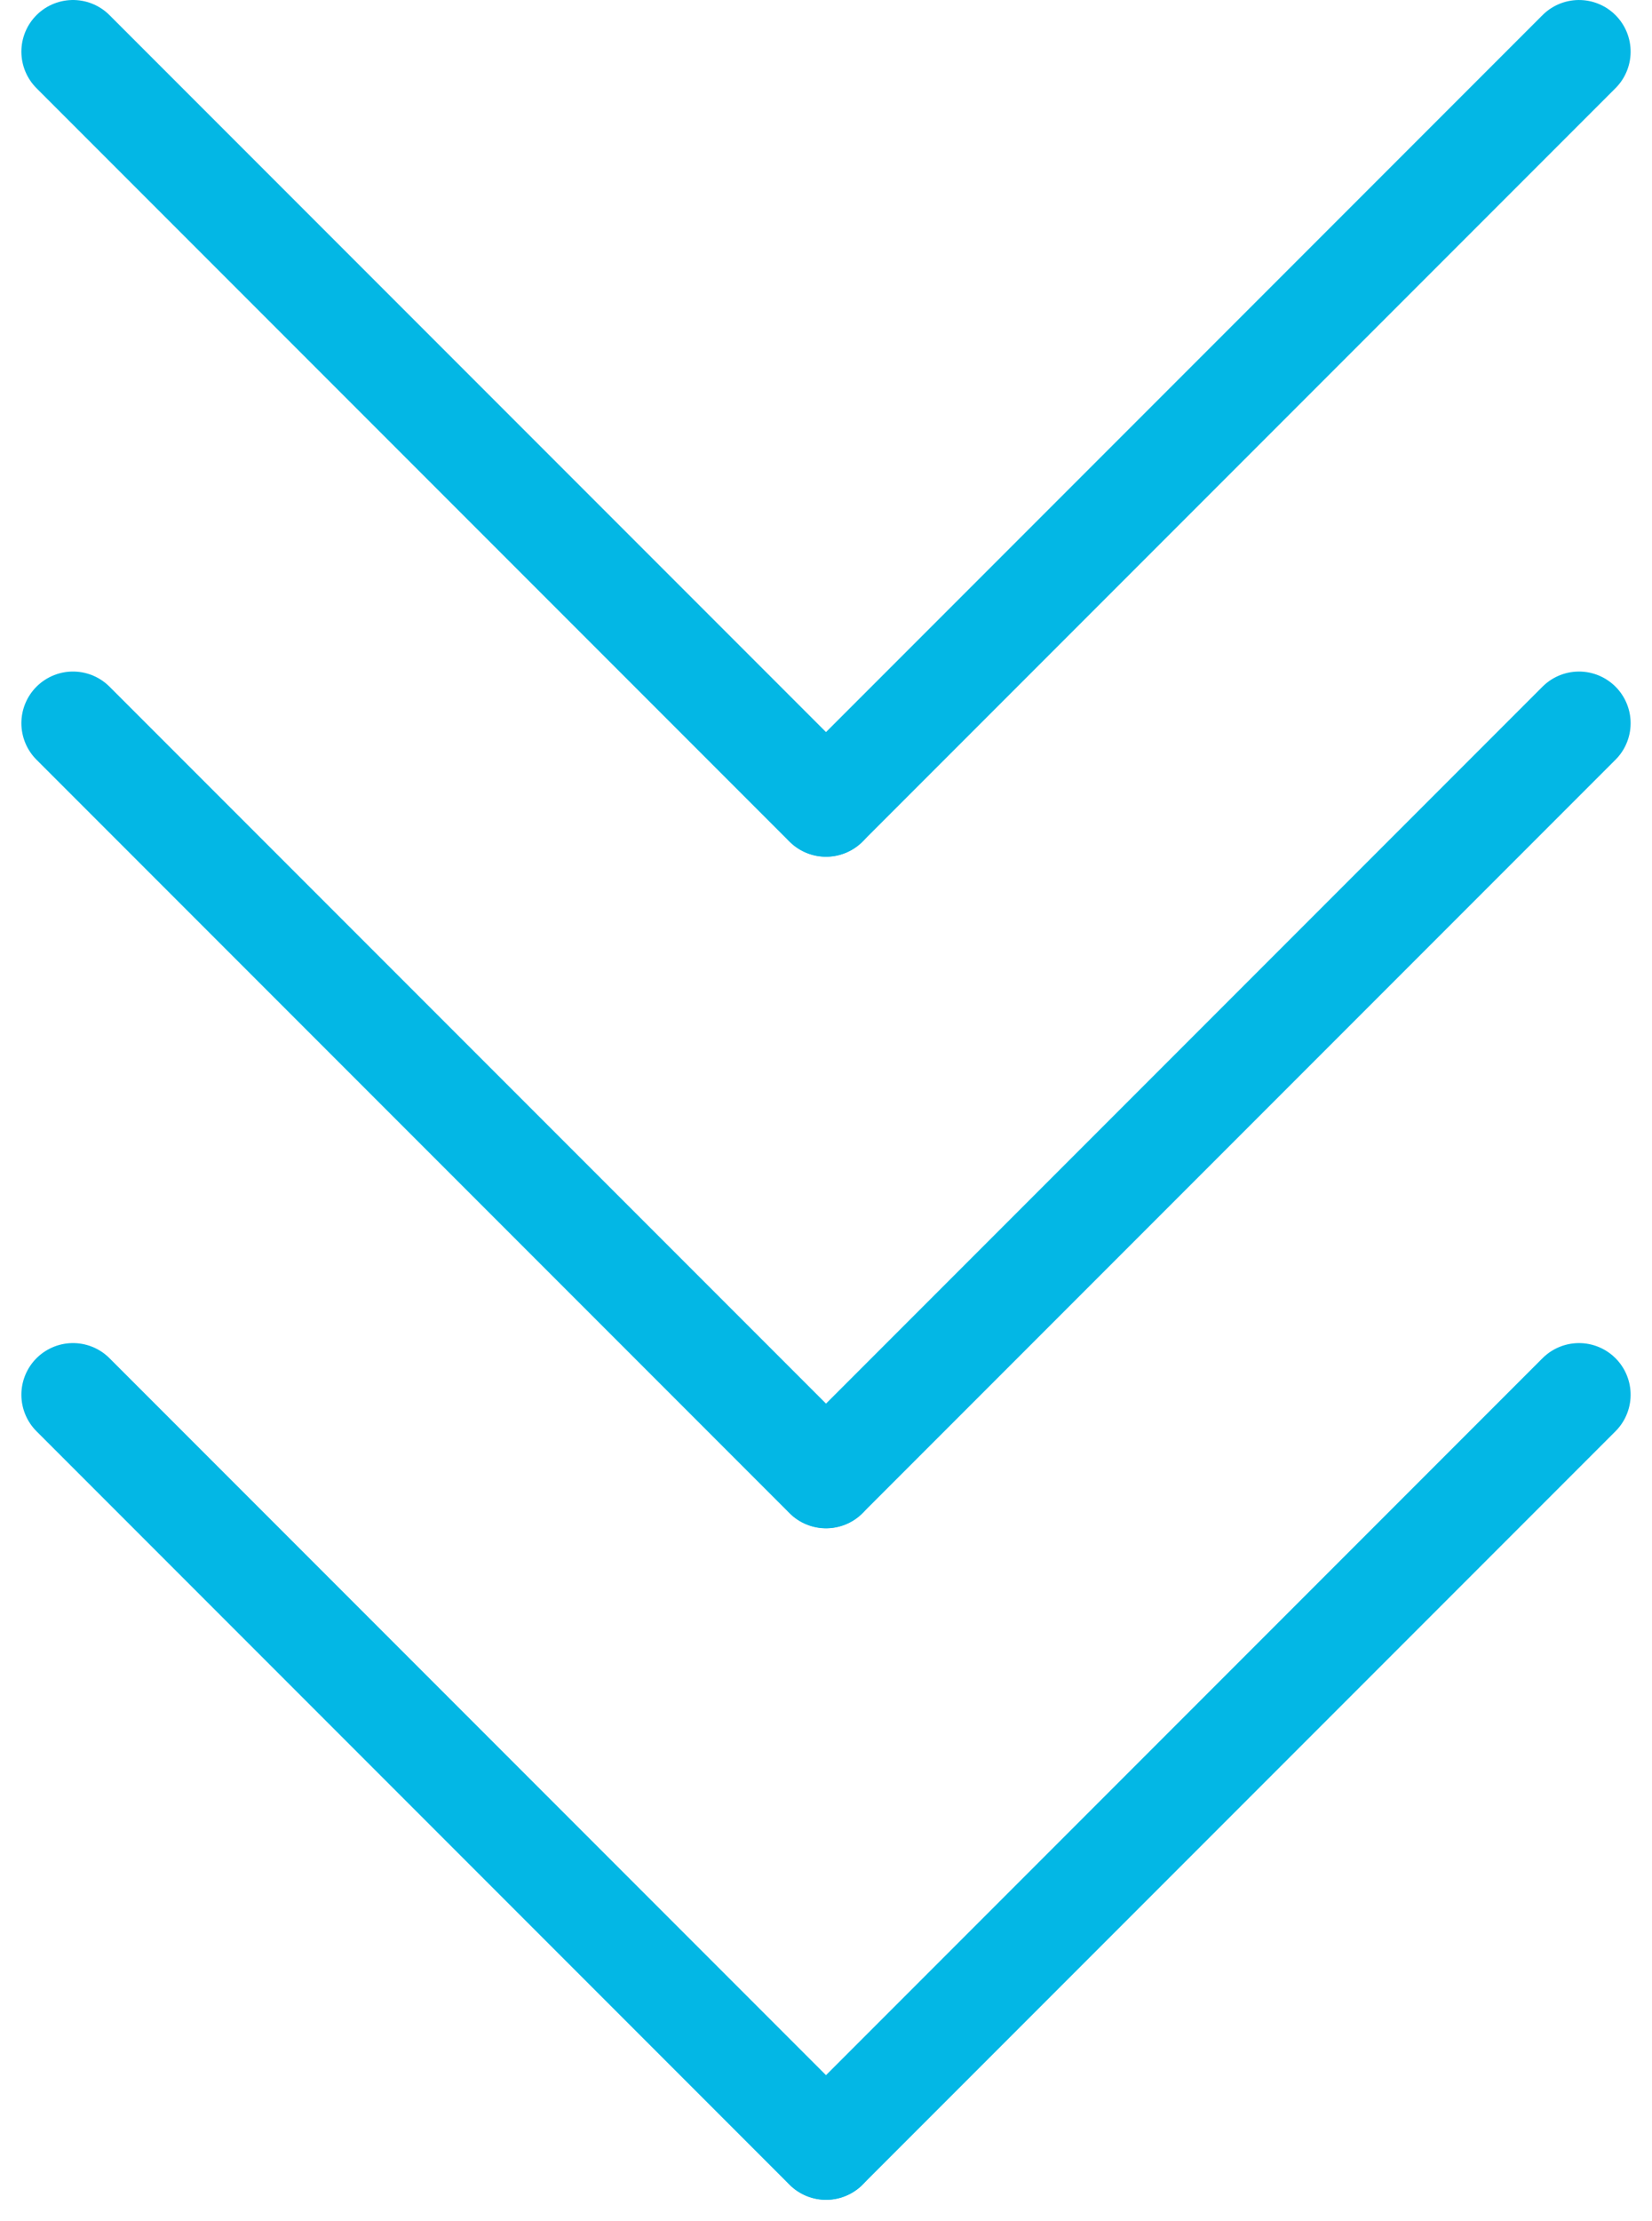 <svg xmlns="http://www.w3.org/2000/svg" width="32" height="43" viewBox="0 0 32 43" fill="none"><line x1="1.414" y1="1" x2="16" y2="15.586" stroke="#03B7E5" stroke-width="2" stroke-linecap="round"></line><line x1="1" y1="-1" x2="21.627" y2="-1" transform="matrix(-0.707 0.707 0.707 0.707 32 1)" stroke="#03B7E5" stroke-width="2" stroke-linecap="round"></line><line x1="1.414" y1="14" x2="16" y2="28.586" stroke="#03B7E5" stroke-width="2" stroke-linecap="round"></line><line x1="1" y1="-1" x2="21.627" y2="-1" transform="matrix(-0.707 0.707 0.707 0.707 32 14)" stroke="#03B7E5" stroke-width="2" stroke-linecap="round"></line><line x1="1.414" y1="27" x2="16" y2="41.586" stroke="#03B7E5" stroke-width="2" stroke-linecap="round"></line><line x1="1" y1="-1" x2="21.627" y2="-1" transform="matrix(-0.707 0.707 0.707 0.707 32 27)" stroke="#03B7E5" stroke-width="2" stroke-linecap="round"></line></svg>